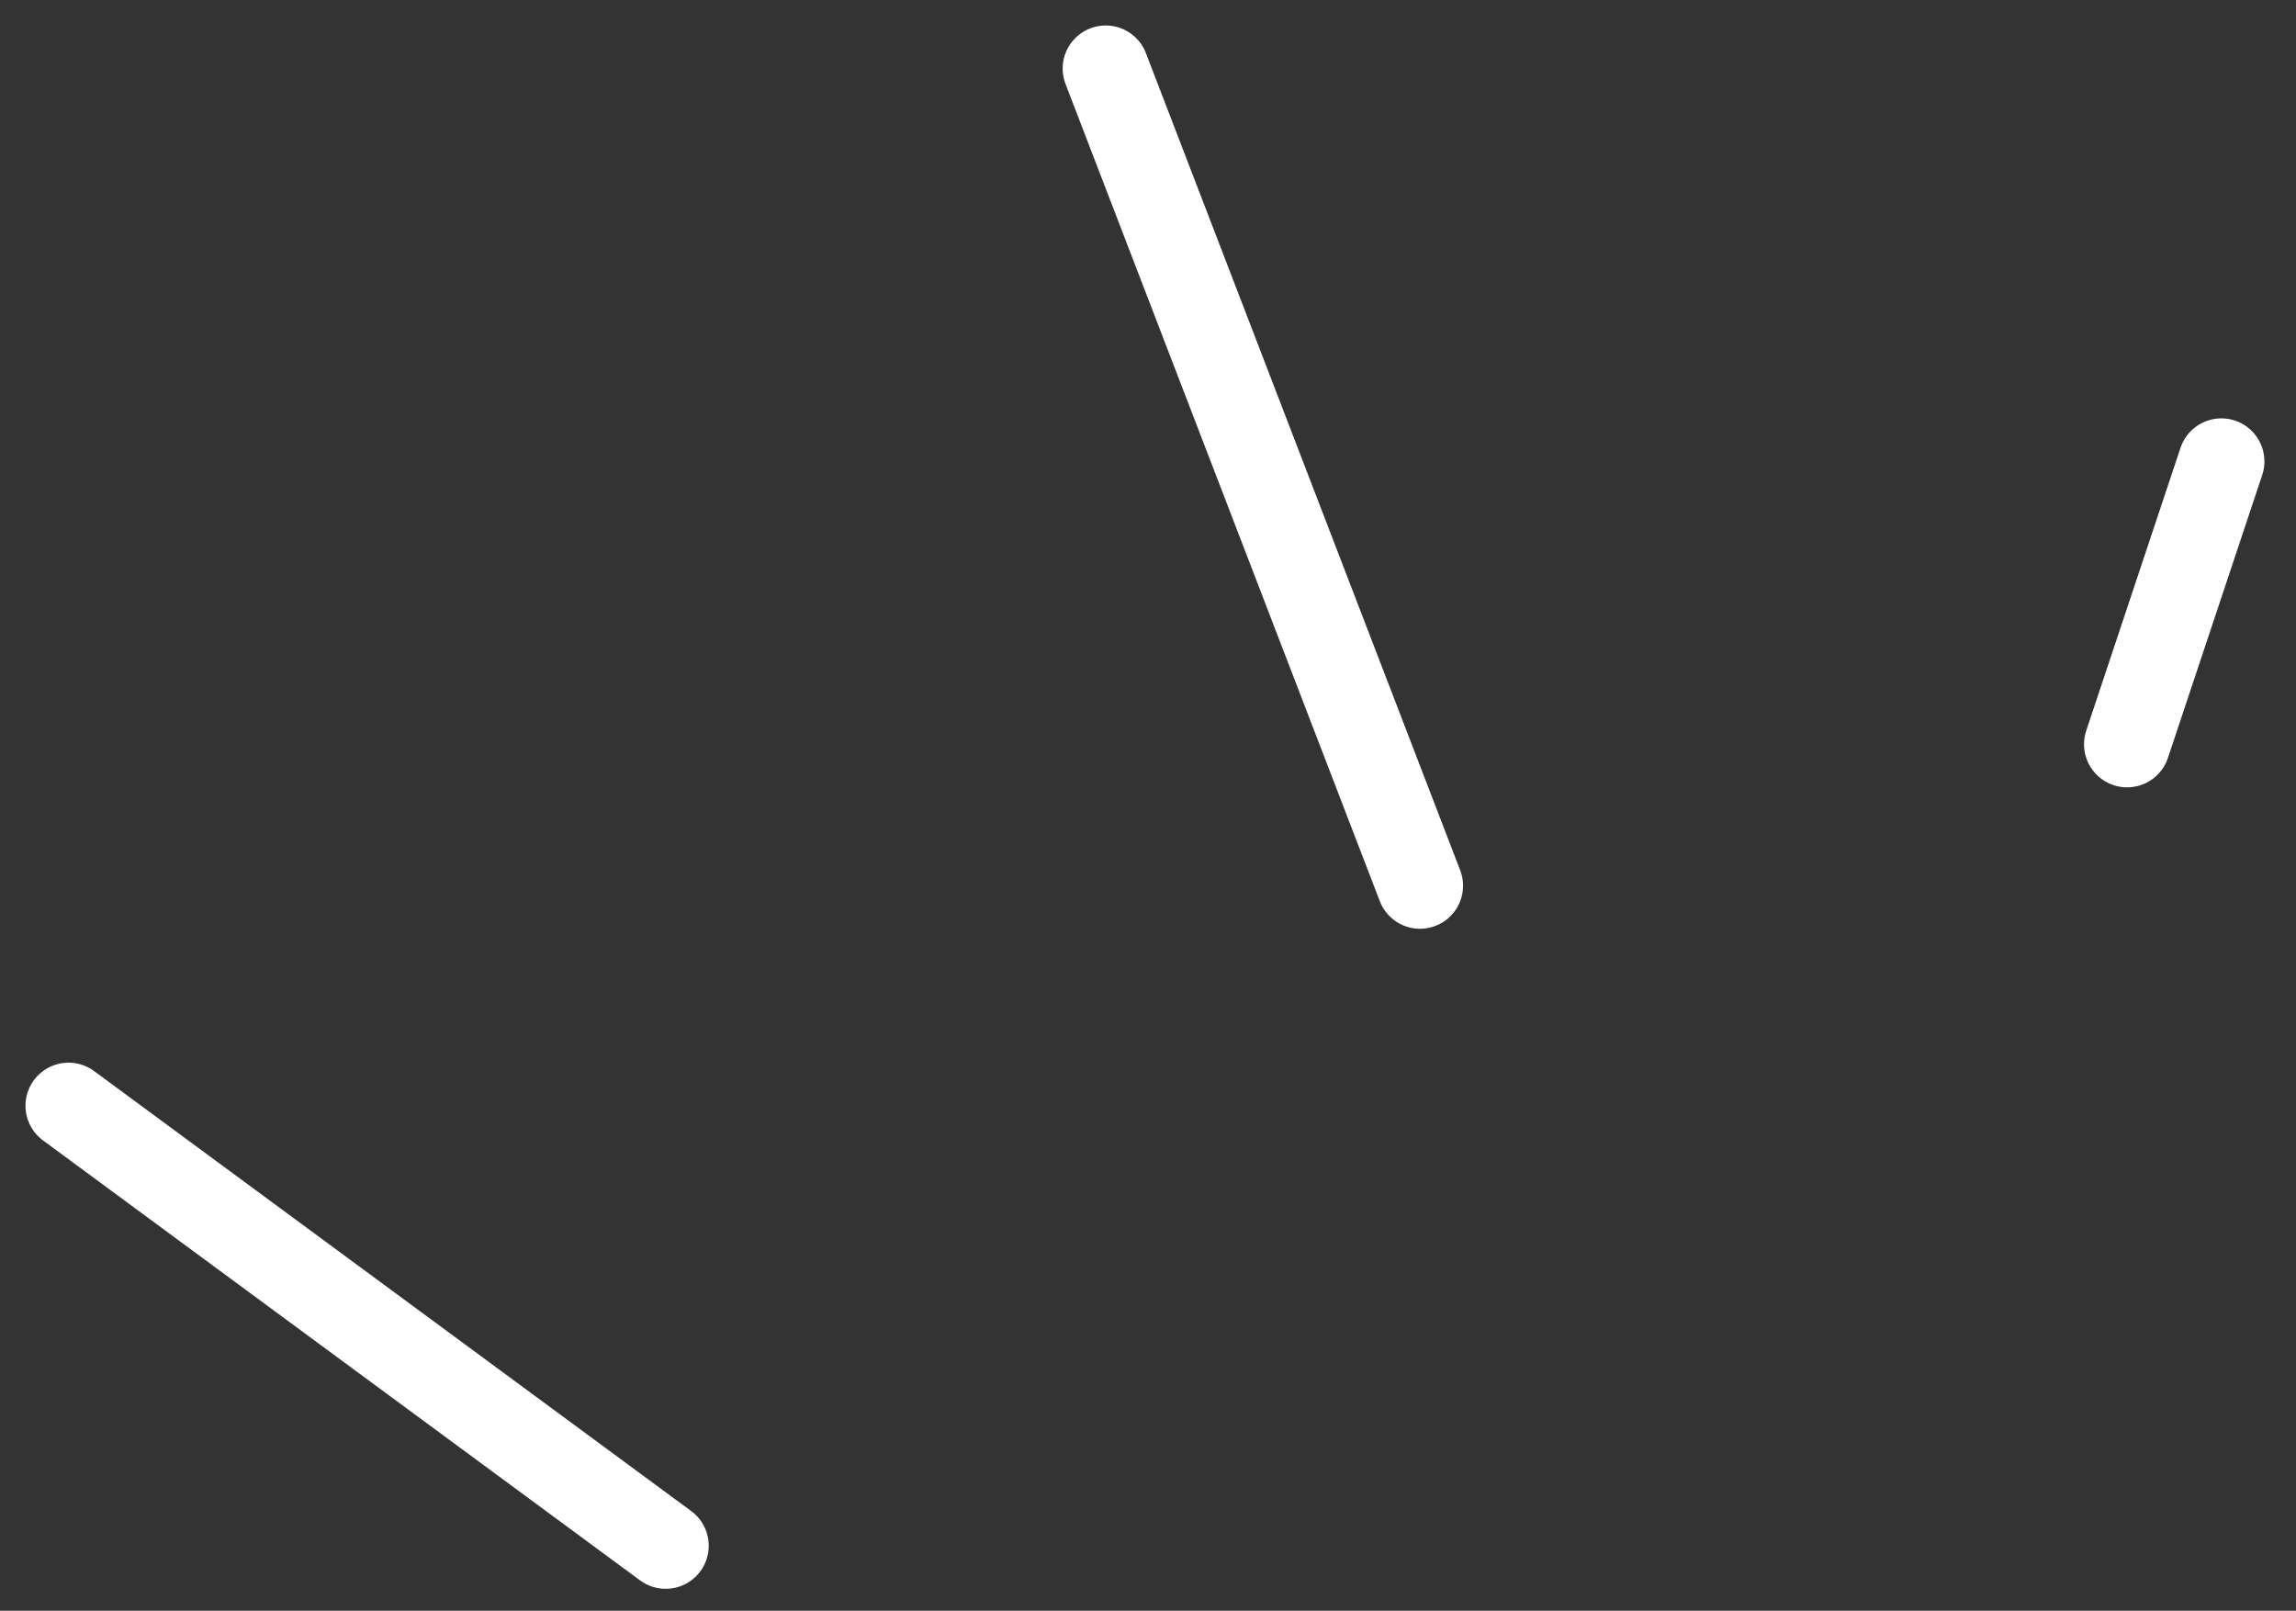 <svg width="67" height="47" viewBox="0 0 67 47" fill="none" xmlns="http://www.w3.org/2000/svg">
<rect x="0" y="0" width="67" height="47" fill="#333333" stroke="none"/>
<path d="M2 32.264L19.425 45.103" stroke="white" stroke-width="2.513" stroke-linecap="round"/>
<path d="M32.266 2L41.437 25.844M64.822 13.464L62.071 21.717" stroke="white" stroke-width="2.513" stroke-linecap="round"/>
</svg>
